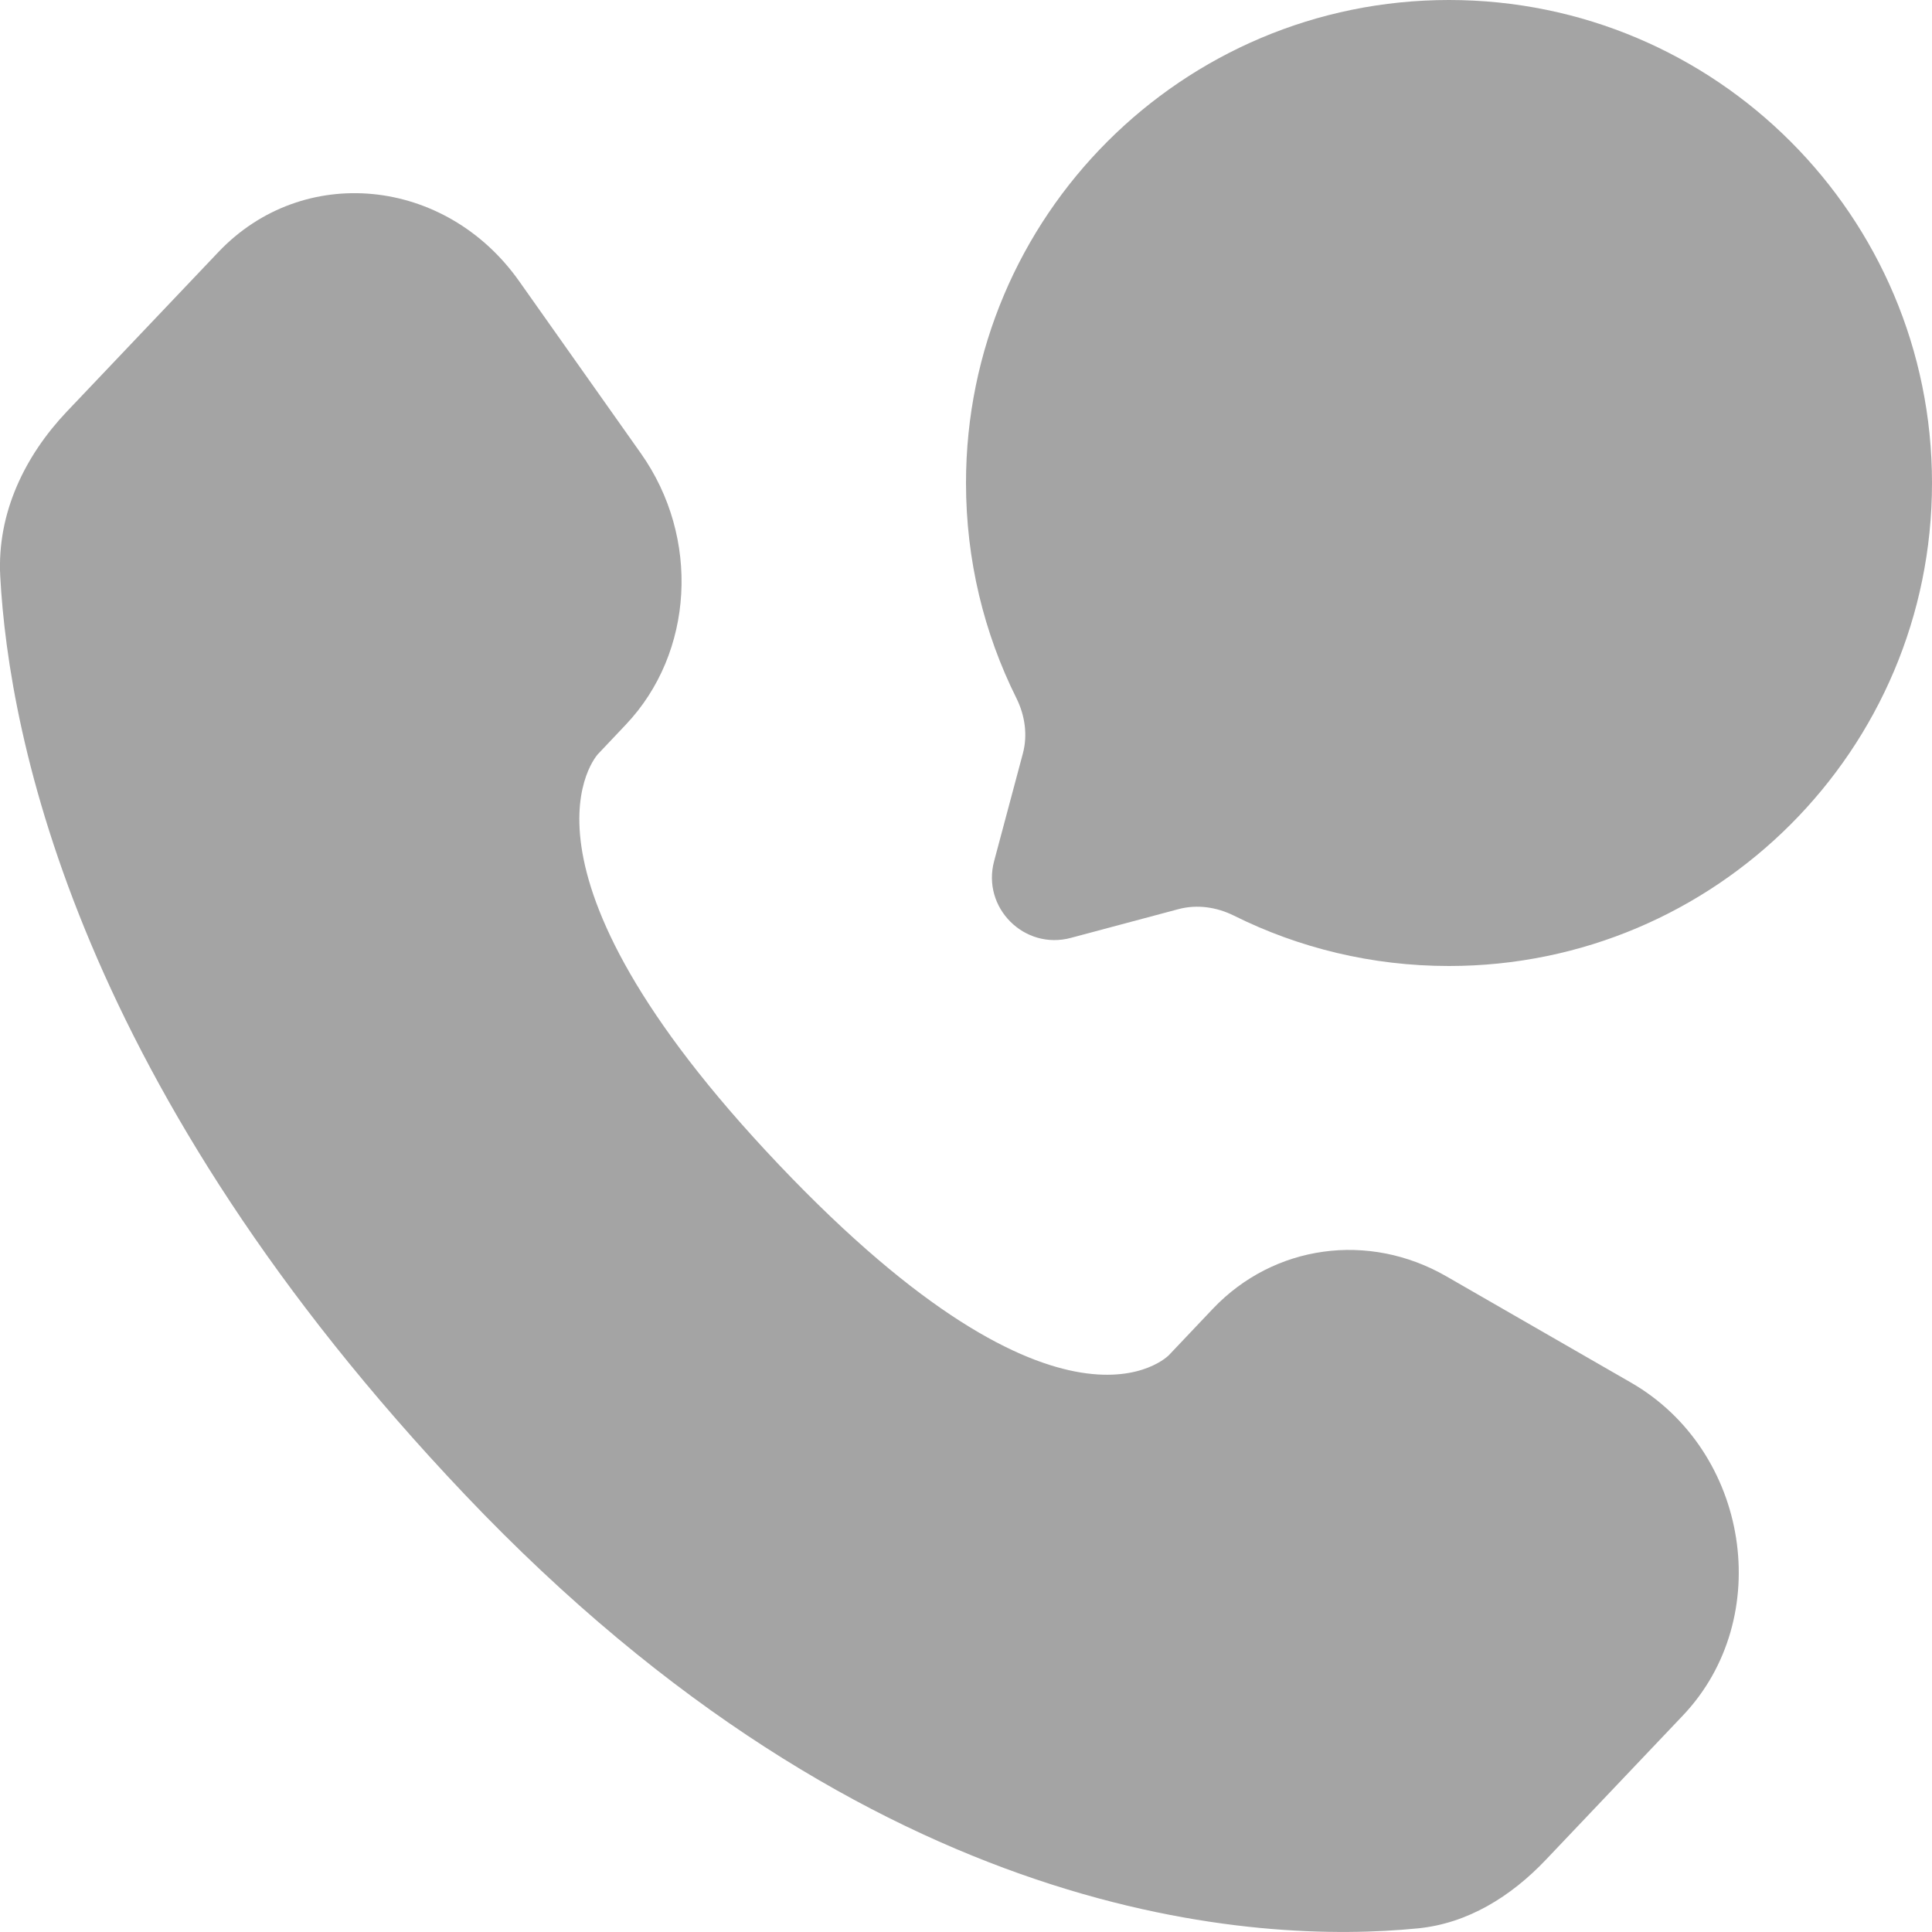 <svg width="16" height="16" viewBox="0 0 16 16" fill="none" xmlns="http://www.w3.org/2000/svg">
<path d="M10.045 10.838L9.681 11.222C9.681 11.222 8.814 12.134 6.45 9.645C4.086 7.156 4.953 6.244 4.953 6.244L5.182 6.002C5.747 5.407 5.801 4.452 5.307 3.754L4.299 2.328C3.688 1.464 2.509 1.35 1.809 2.087L0.553 3.409C0.207 3.774 -0.026 4.248 0.002 4.773C0.074 6.116 0.649 9.007 3.852 12.38C7.25 15.957 10.437 16.099 11.741 15.97C12.153 15.93 12.512 15.707 12.801 15.403L13.937 14.207C14.704 13.399 14.488 12.015 13.507 11.45L11.978 10.57C11.334 10.199 10.549 10.308 10.045 10.838Z" fill="#A4A4A4"/>
<path d="M12 8C14.209 8 16 6.209 16 4C16 1.791 14.209 0 12 0C9.791 0 8 1.791 8 4C8 4.64 8.15 5.245 8.417 5.781C8.488 5.924 8.512 6.086 8.471 6.24L8.233 7.131C8.129 7.517 8.483 7.871 8.869 7.767L9.76 7.529C9.914 7.488 10.076 7.512 10.219 7.583C10.755 7.85 11.36 8 12 8Z" fill="#A4A4A4"/>
</svg>

